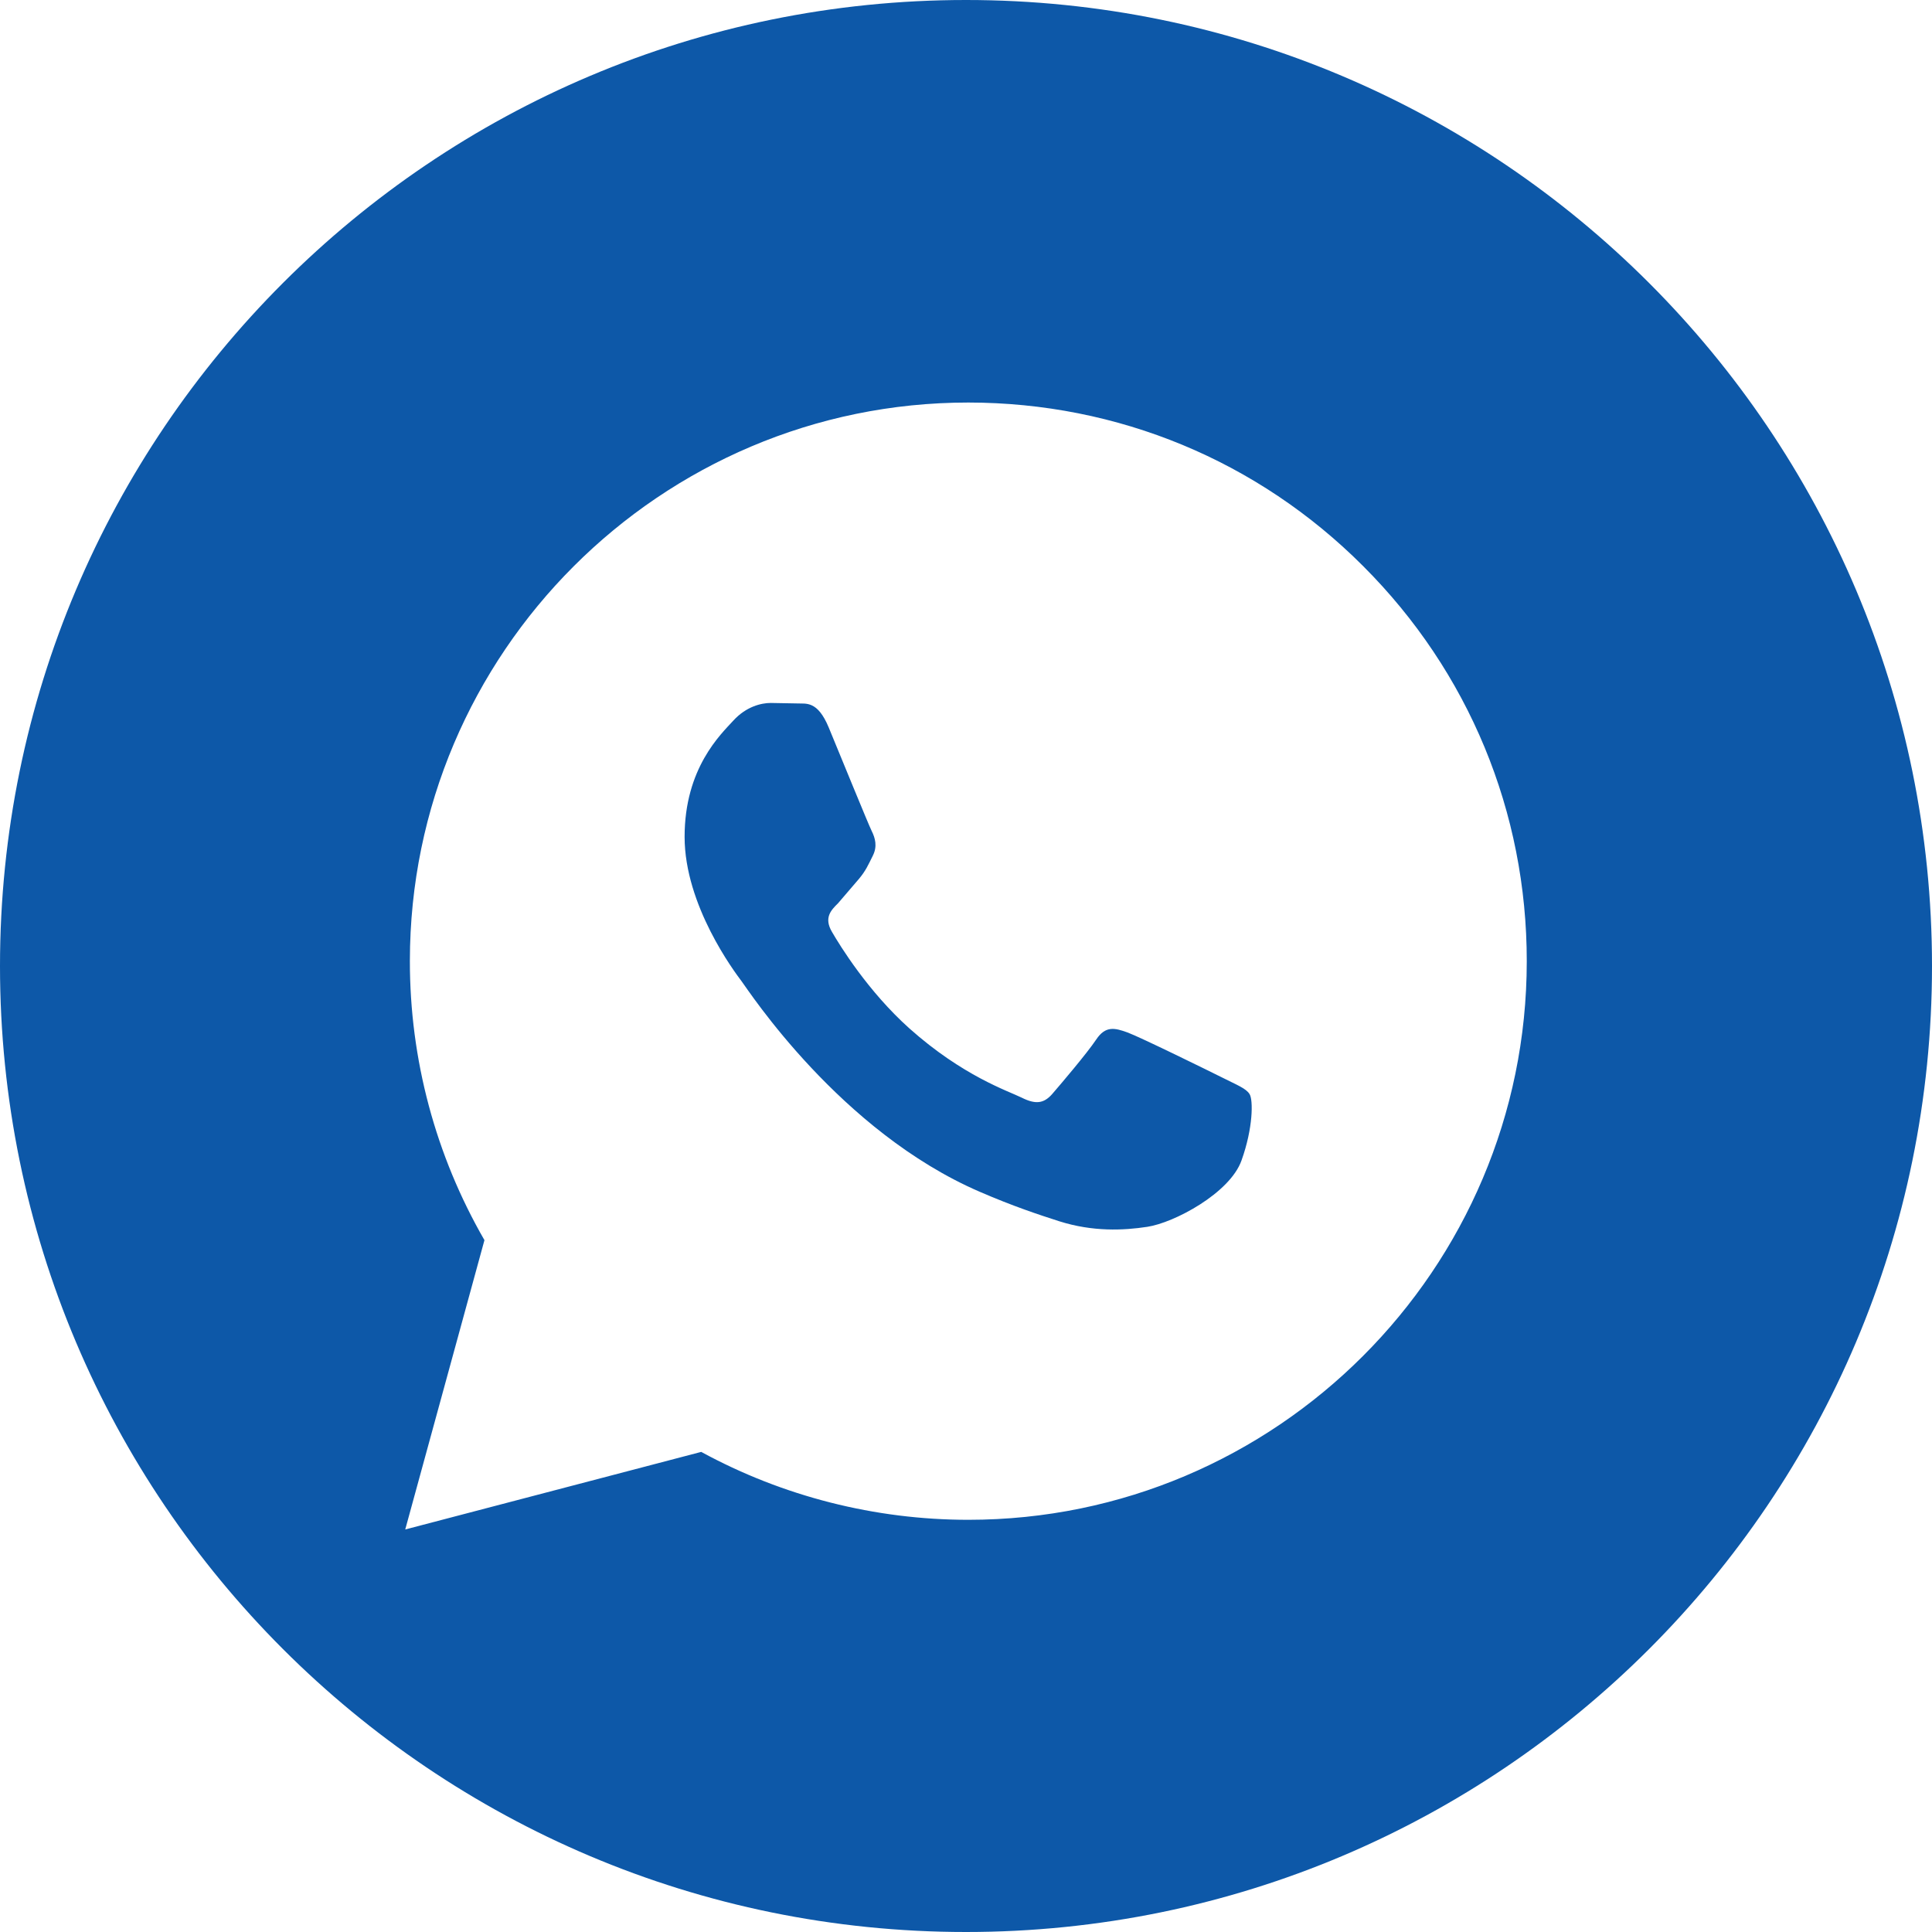 <svg width="20" height="20" viewBox="0 0 20 20" fill="none" xmlns="http://www.w3.org/2000/svg">
<path d="M12.852 12.013C12.732 12.351 12.155 12.658 11.877 12.7C11.628 12.738 11.313 12.752 10.967 12.643C10.758 12.576 10.488 12.487 10.144 12.338C8.695 11.713 7.749 10.253 7.677 10.158C7.604 10.061 7.087 9.374 7.087 8.663C7.087 7.952 7.46 7.603 7.593 7.458C7.725 7.314 7.881 7.277 7.978 7.277L8.254 7.282C8.342 7.287 8.462 7.249 8.579 7.531C8.699 7.82 8.988 8.531 9.024 8.603C9.06 8.676 9.084 8.76 9.036 8.857C8.988 8.953 8.963 9.013 8.892 9.098L8.675 9.351C8.602 9.422 8.527 9.501 8.612 9.646C8.696 9.791 8.986 10.263 9.415 10.647C9.967 11.139 10.432 11.292 10.577 11.363C10.721 11.435 10.805 11.423 10.89 11.328C10.974 11.231 11.251 10.906 11.348 10.761C11.444 10.617 11.54 10.64 11.672 10.688C11.805 10.737 12.515 11.086 12.659 11.158C12.803 11.231 12.9 11.267 12.936 11.327C12.973 11.387 12.973 11.676 12.852 12.013ZM10 0C4.478 0 0 4.478 0 10C0 15.523 4.478 20 10 20C15.523 20 20 15.523 20 10C20 4.478 15.523 0 10 0ZM10.024 15.733C9.057 15.733 8.103 15.49 7.259 15.03L4.195 15.833L5.015 12.838C4.509 11.961 4.242 10.966 4.243 9.947C4.244 6.76 6.838 4.167 10.024 4.167C11.571 4.168 13.023 4.769 14.113 5.862C15.205 6.954 15.806 8.407 15.805 9.952C15.804 13.139 13.211 15.733 10.024 15.733Z" fill="#0D58A8"/>
</svg>
